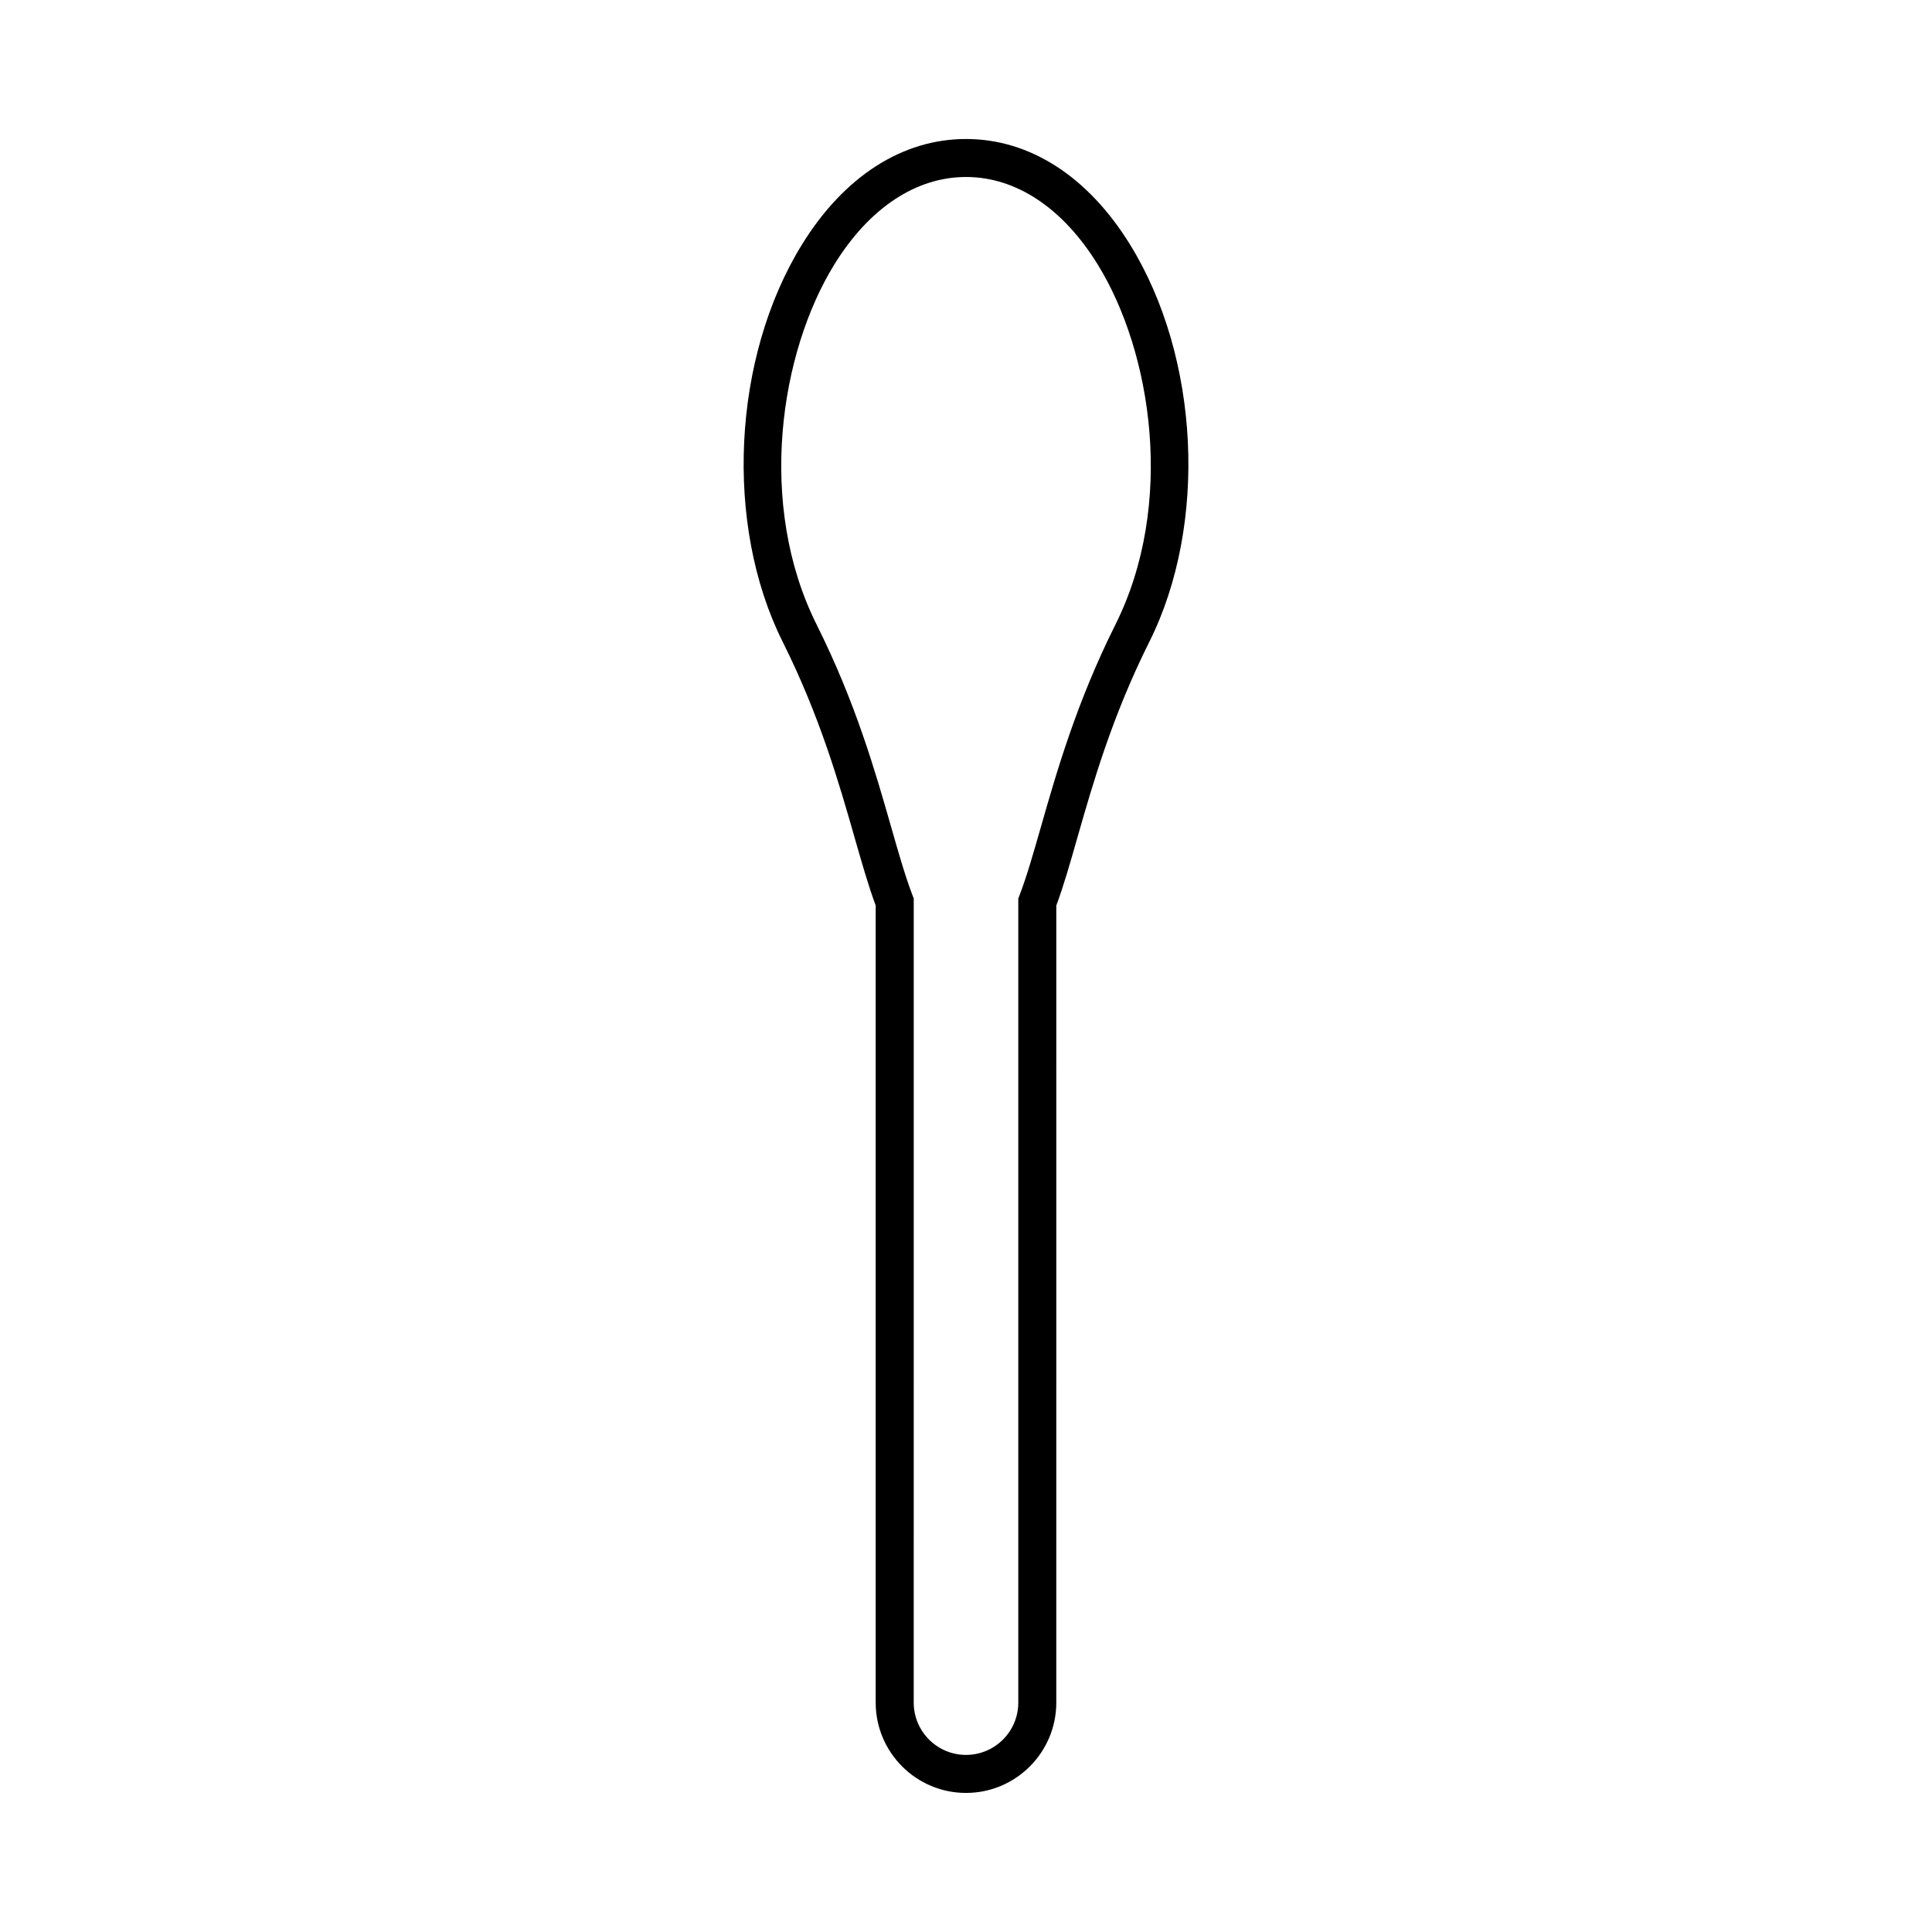<?xml version="1.0" encoding="UTF-8"?>
<!-- The Best Svg Icon site in the world: iconSvg.co, Visit us! https://iconsvg.co -->
<svg fill="#000000" width="800px" height="800px" version="1.1" viewBox="144 144 512 512" xmlns="http://www.w3.org/2000/svg">
 <path d="m443.45 208.77c-11.133-18.012-26.559-27.934-43.445-27.934s-32.32 9.922-43.449 27.93c-18.512 29.953-20.676 74.242-5.144 105.31 9.871 19.746 14.973 37.574 19.07 51.898 1.961 6.852 3.668 12.82 5.586 17.992v211.25c0 13.195 10.734 23.93 23.93 23.93 13.195 0 23.93-10.734 23.93-23.93l0.004-211.24c1.926-5.168 3.633-11.141 5.586-17.992 4.098-14.324 9.195-32.152 19.07-51.898 15.543-31.07 13.379-75.363-5.137-105.31zm-3.871 100.8c-10.289 20.582-15.531 38.91-19.746 53.637-2.004 7.023-3.742 13.082-5.644 18.047l-0.332 0.871v213.09c0 7.644-6.211 13.855-13.855 13.855-7.637 0-13.855-6.211-13.855-13.855l0.004-213.1-0.332-0.871c-1.898-4.961-3.637-11.023-5.644-18.047-4.211-14.723-9.453-33.051-19.746-53.637-15.949-31.906-9.707-72.195 4.699-95.508 9.227-14.926 21.613-23.148 34.879-23.148s25.648 8.223 34.879 23.156c14.406 23.309 20.645 63.598 4.695 95.504z"/>
</svg>